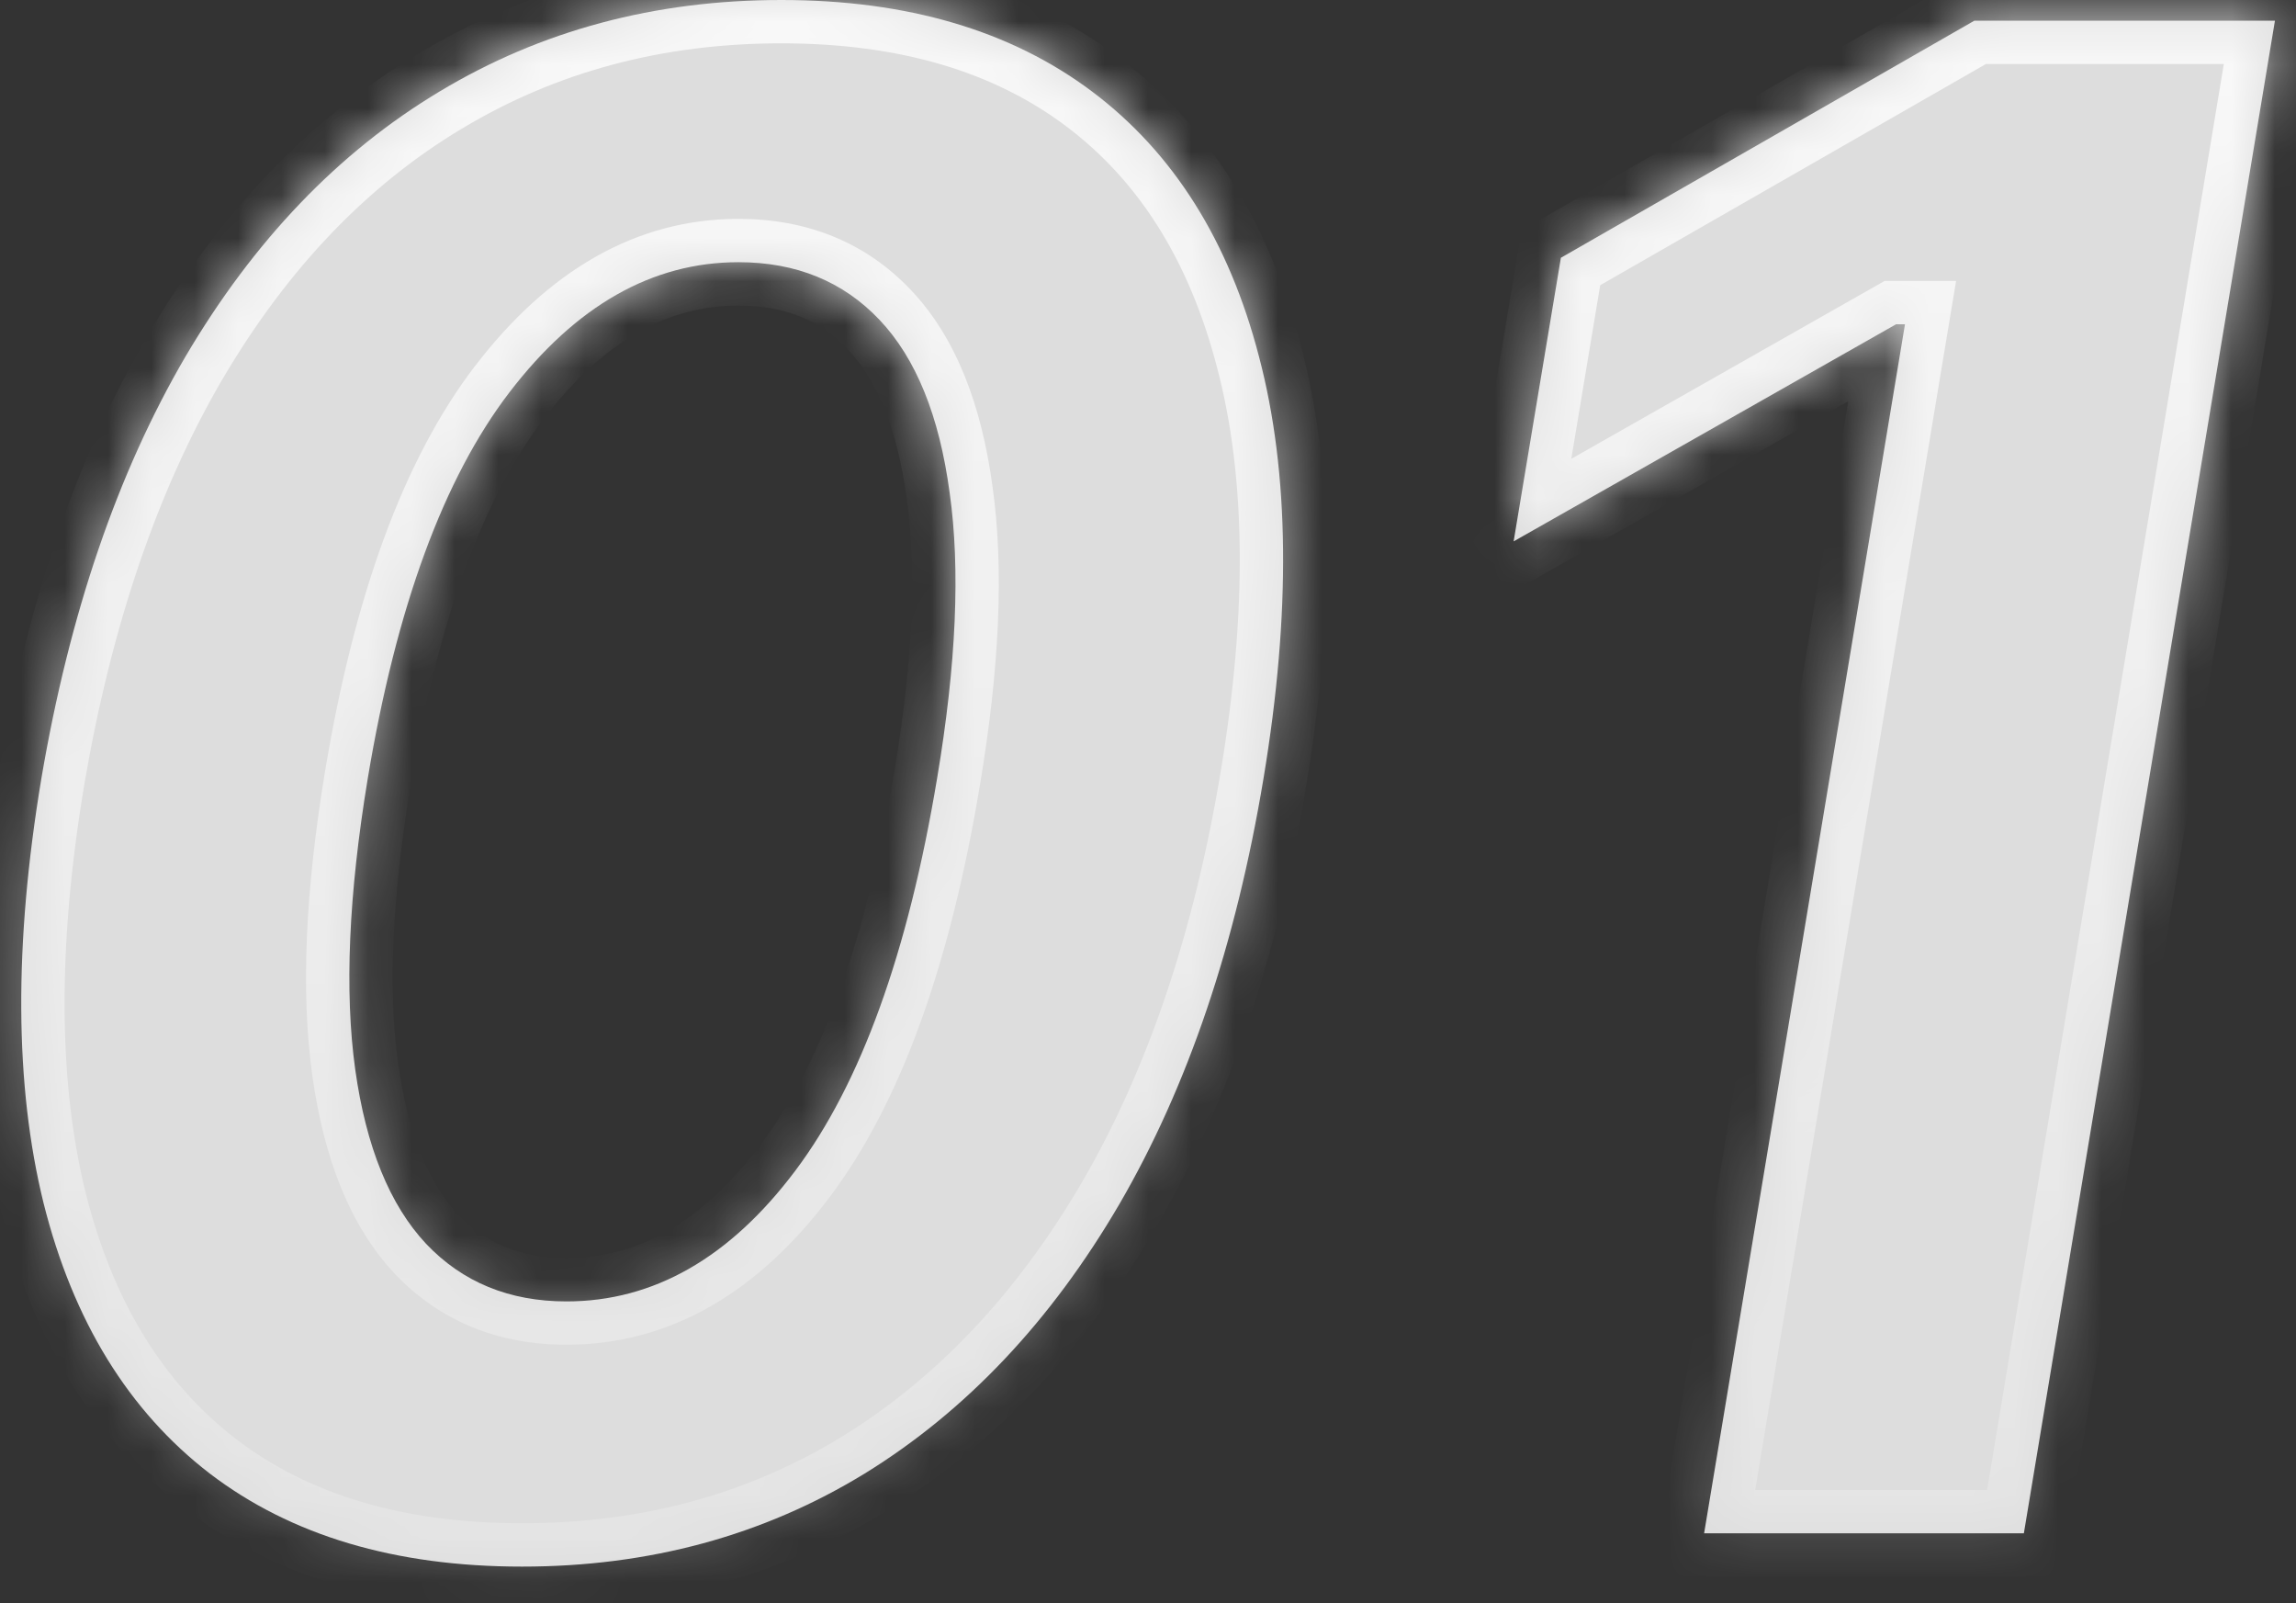 <svg width="53" height="37" viewBox="0 0 53 37" fill="none" xmlns="http://www.w3.org/2000/svg">
<rect x="0" y="0" width="53" height="37" fill="#333333" stroke="none"/>
<mask id="path-1-inside-1_533_11839" fill="white">
<path d="M12.052 36.154C9.12 36.154 6.717 35.438 4.842 34.006C2.967 32.563 1.688 30.483 1.006 27.767C0.336 25.051 0.319 21.784 0.955 17.966C1.603 14.159 2.711 10.915 4.279 8.233C5.859 5.551 7.813 3.511 10.143 2.114C12.484 0.705 15.114 0 18.035 0C20.944 0 23.336 0.705 25.211 2.114C27.086 3.523 28.37 5.563 29.063 8.233C29.768 10.903 29.802 14.148 29.166 17.966C28.529 21.796 27.421 25.068 25.842 27.784C24.262 30.489 22.302 32.563 19.961 34.006C17.62 35.438 14.984 36.154 12.052 36.154ZM13.075 30.034C15.086 30.034 16.847 29.029 18.359 27.017C19.87 25.006 20.961 21.989 21.631 17.966C22.075 15.33 22.171 13.131 21.921 11.369C21.683 9.597 21.143 8.267 20.302 7.381C19.461 6.494 18.376 6.051 17.046 6.051C15.057 6.051 13.296 7.051 11.762 9.051C10.239 11.04 9.148 14.011 8.489 17.966C8.046 20.648 7.95 22.887 8.2 24.682C8.45 26.466 8.995 27.807 9.836 28.705C10.677 29.591 11.756 30.034 13.075 30.034ZM52.514 0.477L46.718 35.386H39.337L43.974 7.483H43.769L34.94 12.494L36.031 5.949L45.576 0.477H52.514Z"/>
</mask>
<path d="M12.052 36.154C9.12 36.154 6.717 35.438 4.842 34.006C2.967 32.563 1.688 30.483 1.006 27.767C0.336 25.051 0.319 21.784 0.955 17.966C1.603 14.159 2.711 10.915 4.279 8.233C5.859 5.551 7.813 3.511 10.143 2.114C12.484 0.705 15.114 0 18.035 0C20.944 0 23.336 0.705 25.211 2.114C27.086 3.523 28.37 5.563 29.063 8.233C29.768 10.903 29.802 14.148 29.166 17.966C28.529 21.796 27.421 25.068 25.842 27.784C24.262 30.489 22.302 32.563 19.961 34.006C17.62 35.438 14.984 36.154 12.052 36.154ZM13.075 30.034C15.086 30.034 16.847 29.029 18.359 27.017C19.87 25.006 20.961 21.989 21.631 17.966C22.075 15.33 22.171 13.131 21.921 11.369C21.683 9.597 21.143 8.267 20.302 7.381C19.461 6.494 18.376 6.051 17.046 6.051C15.057 6.051 13.296 7.051 11.762 9.051C10.239 11.04 9.148 14.011 8.489 17.966C8.046 20.648 7.95 22.887 8.2 24.682C8.45 26.466 8.995 27.807 9.836 28.705C10.677 29.591 11.756 30.034 13.075 30.034ZM52.514 0.477L46.718 35.386H39.337L43.974 7.483H43.769L34.94 12.494L36.031 5.949L45.576 0.477H52.514Z" fill="#DDDDDD"/>
<path d="M4.842 34.006L4.232 34.798L4.235 34.801L4.842 34.006ZM1.006 27.767L0.036 28.007L0.036 28.011L1.006 27.767ZM0.955 17.966L-0.031 17.798L-0.031 17.802L0.955 17.966ZM4.279 8.233L3.417 7.726L3.416 7.728L4.279 8.233ZM10.143 2.114L10.657 2.971L10.659 2.971L10.143 2.114ZM25.211 2.114L24.61 2.913L25.211 2.114ZM29.063 8.233L28.095 8.484L28.096 8.488L29.063 8.233ZM29.166 17.966L28.179 17.802L28.179 17.802L29.166 17.966ZM25.842 27.784L26.705 28.288L26.706 28.287L25.842 27.784ZM19.961 34.006L20.483 34.859L20.486 34.857L19.961 34.006ZM18.359 27.017L19.158 27.618L18.359 27.017ZM21.631 17.966L20.645 17.8L20.645 17.802L21.631 17.966ZM21.921 11.369L20.93 11.503L20.931 11.51L21.921 11.369ZM20.302 7.381L21.027 6.693H21.027L20.302 7.381ZM11.762 9.051L10.969 8.443L10.968 8.443L11.762 9.051ZM8.489 17.966L7.503 17.802L7.503 17.803L8.489 17.966ZM8.2 24.682L7.209 24.82L7.209 24.821L8.2 24.682ZM9.836 28.705L9.106 29.388L9.11 29.393L9.836 28.705ZM12.052 36.154V35.154C9.285 35.154 7.111 34.48 5.449 33.211L4.842 34.006L4.235 34.801C6.323 36.395 8.955 37.154 12.052 37.154V36.154ZM4.842 34.006L5.452 33.213C3.786 31.931 2.614 30.063 1.976 27.524L1.006 27.767L0.036 28.011C0.763 30.903 2.147 33.194 4.232 34.798L4.842 34.006ZM1.006 27.767L1.977 27.527C1.349 24.984 1.32 21.862 1.942 18.13L0.955 17.966L-0.031 17.802C-0.682 21.706 -0.678 25.118 0.036 28.007L1.006 27.767ZM0.955 17.966L1.941 18.134C2.573 14.418 3.648 11.294 5.142 8.738L4.279 8.233L3.416 7.728C1.774 10.536 0.633 13.9 -0.031 17.798L0.955 17.966ZM4.279 8.233L5.141 8.741C6.648 6.181 8.49 4.271 10.657 2.971L10.143 2.114L9.628 1.256C7.136 2.752 5.069 4.921 3.417 7.726L4.279 8.233ZM10.143 2.114L10.659 2.971C12.833 1.662 15.283 1 18.035 1V0V-1C14.946 -1 12.134 -0.252 9.627 1.257L10.143 2.114ZM18.035 0V1C20.78 1 22.947 1.663 24.61 2.913L25.211 2.114L25.812 1.314C23.725 -0.254 21.108 -1 18.035 -1V0ZM25.211 2.114L24.61 2.913C26.274 4.163 27.448 5.993 28.095 8.484L29.063 8.233L30.031 7.982C29.292 5.133 27.898 2.882 25.812 1.314L25.211 2.114ZM29.063 8.233L28.096 8.488C28.753 10.978 28.801 14.071 28.179 17.802L29.166 17.966L30.152 18.13C30.803 14.225 30.782 10.829 30.03 7.978L29.063 8.233ZM29.166 17.966L28.179 17.802C27.558 21.539 26.483 24.692 24.977 27.282L25.842 27.784L26.706 28.287C28.359 25.445 29.5 22.052 30.152 18.13L29.166 17.966ZM25.842 27.784L24.978 27.28C23.47 29.863 21.619 31.809 19.436 33.155L19.961 34.006L20.486 34.857C22.985 33.316 25.055 31.115 26.705 28.288L25.842 27.784ZM19.961 34.006L19.439 33.153C17.266 34.482 14.813 35.154 12.052 35.154V36.154V37.154C15.155 37.154 17.974 36.393 20.483 34.859L19.961 34.006ZM13.075 30.034V31.034C15.479 31.034 17.51 29.811 19.158 27.618L18.359 27.017L17.559 26.416C16.184 28.246 14.693 29.034 13.075 29.034V30.034ZM18.359 27.017L19.158 27.618C20.808 25.422 21.936 22.224 22.618 18.13L21.631 17.966L20.645 17.802C19.986 21.753 18.932 24.589 17.559 26.416L18.359 27.017ZM21.631 17.966L22.618 18.132C23.07 15.44 23.181 13.129 22.911 11.229L21.921 11.369L20.931 11.51C21.161 13.132 21.079 15.22 20.645 17.8L21.631 17.966ZM21.921 11.369L22.912 11.236C22.658 9.347 22.066 7.787 21.027 6.693L20.302 7.381L19.576 8.069C20.22 8.747 20.707 9.846 20.93 11.503L21.921 11.369ZM20.302 7.381L21.027 6.693C19.98 5.588 18.623 5.051 17.046 5.051V6.051V7.051C18.128 7.051 18.942 7.4 19.576 8.069L20.302 7.381ZM17.046 6.051V5.051C14.665 5.051 12.636 6.268 10.969 8.443L11.762 9.051L12.556 9.66C13.956 7.834 15.45 7.051 17.046 7.051V6.051ZM11.762 9.051L10.968 8.443C9.303 10.617 8.174 13.773 7.503 17.802L8.489 17.966L9.476 18.13C10.122 14.25 11.175 11.463 12.556 9.659L11.762 9.051ZM8.489 17.966L7.503 17.803C7.05 20.54 6.94 22.888 7.209 24.82L8.2 24.682L9.19 24.544C8.959 22.885 9.042 20.756 9.476 18.129L8.489 17.966ZM8.2 24.682L7.209 24.821C7.475 26.719 8.073 28.285 9.106 29.388L9.836 28.705L10.566 28.021C9.917 27.329 9.424 26.213 9.19 24.543L8.2 24.682ZM9.836 28.705L9.11 29.393C10.156 30.495 11.506 31.034 13.075 31.034V30.034V29.034C12.007 29.034 11.197 28.687 10.561 28.016L9.836 28.705ZM52.514 0.477L53.5 0.641L53.693 -0.523H52.514V0.477ZM46.718 35.386V36.386H47.566L47.705 35.55L46.718 35.386ZM39.337 35.386L38.351 35.223L38.157 36.386H39.337V35.386ZM43.974 7.483L44.96 7.647L45.154 6.483H43.974V7.483ZM43.769 7.483V6.483H43.505L43.276 6.613L43.769 7.483ZM34.94 12.494L33.953 12.33L33.608 14.4L35.433 13.364L34.94 12.494ZM36.031 5.949L35.533 5.081L35.122 5.317L35.044 5.785L36.031 5.949ZM45.576 0.477V-0.523H45.31L45.079 -0.39L45.576 0.477ZM52.514 0.477L51.527 0.314L45.731 35.223L46.718 35.386L47.705 35.55L53.5 0.641L52.514 0.477ZM46.718 35.386V34.386H39.337V35.386V36.386H46.718V35.386ZM39.337 35.386L40.324 35.55L44.96 7.647L43.974 7.483L42.987 7.319L38.351 35.223L39.337 35.386ZM43.974 7.483V6.483H43.769V7.483V8.483H43.974V7.483ZM43.769 7.483L43.276 6.613L34.446 11.625L34.94 12.494L35.433 13.364L44.263 8.353L43.769 7.483ZM34.94 12.494L35.926 12.659L37.017 6.113L36.031 5.949L35.044 5.785L33.953 12.33L34.94 12.494ZM36.031 5.949L36.528 6.817L46.073 1.345L45.576 0.477L45.079 -0.39L35.533 5.081L36.031 5.949ZM45.576 0.477V1.477H52.514V0.477V-0.523H45.576V0.477Z" fill="url(#paint0_linear_533_11839)" mask="url(#path-1-inside-1_533_11839)"/>
<defs>
<linearGradient id="paint0_linear_533_11839" x1="26.336" y1="-10.614" x2="26.336" y2="47.386" gradientUnits="userSpaceOnUse">
<stop stop-color="white"/>
<stop offset="1" stop-color="white" stop-opacity="0"/>
</linearGradient>
</defs>
</svg>
